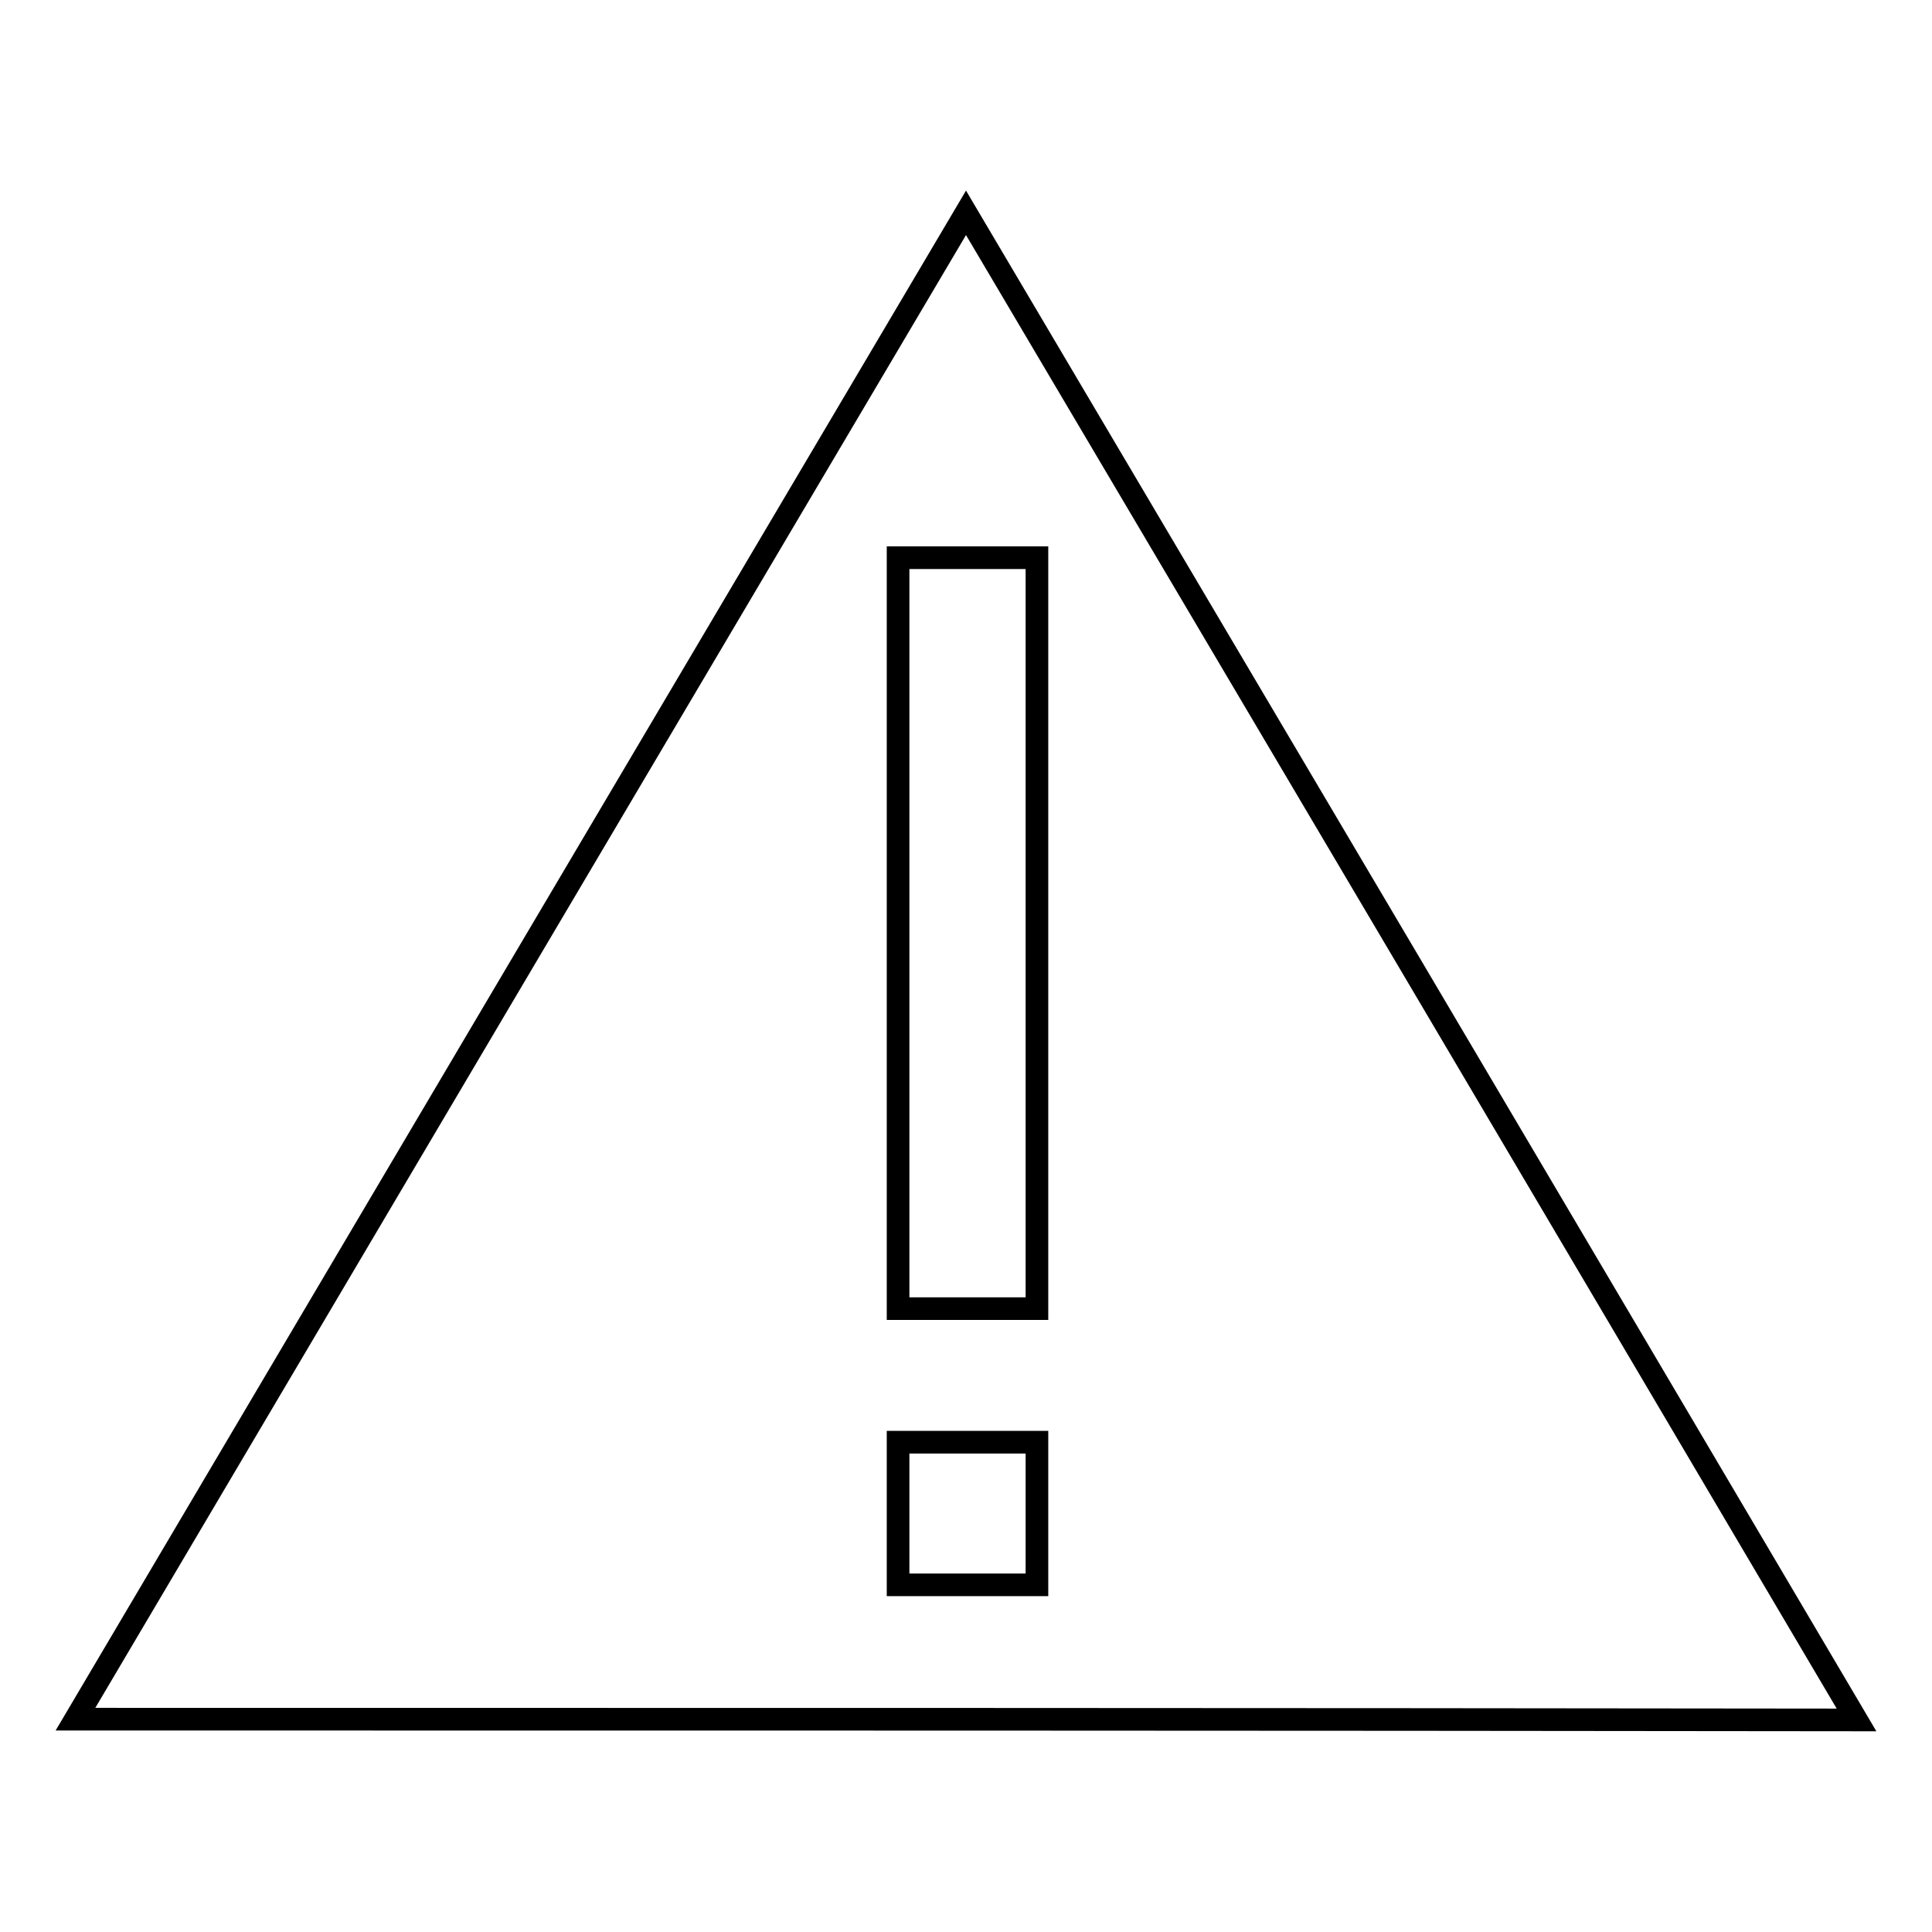 <?xml version="1.0" encoding="utf-8"?>
<!-- Svg Vector Icons : http://www.onlinewebfonts.com/icon -->
<!DOCTYPE svg PUBLIC "-//W3C//DTD SVG 1.1//EN" "http://www.w3.org/Graphics/SVG/1.1/DTD/svg11.dtd">
<svg version="1.1" xmlns="http://www.w3.org/2000/svg" xmlns:xlink="http://www.w3.org/1999/xlink" x="0px" y="0px" viewBox="0 0 256 256" enable-background="new 0 0 256 256" xml:space="preserve">
<g><g><path stroke-width="3" fill-opacity="0" stroke="#000000"  d="M10,227.8C49.3,161.3,88.6,94.8,128,28.2c39.4,66.6,78.7,133.1,118,199.7C167.3,227.8,88.7,227.8,10,227.8z M119,73.9c0,33.3,0,66.4,0,99.5c6.2,0,12.3,0,18.4,0c0-33.2,0-66.3,0-99.5C131.3,73.9,125.2,73.9,119,73.9z M137.4,191.1c-6.2,0-12.3,0-18.4,0c0,6.4,0,12.6,0,18.9c6.2,0,12.2,0,18.4,0C137.4,203.7,137.4,197.5,137.4,191.1z"/></g></g>
</svg>